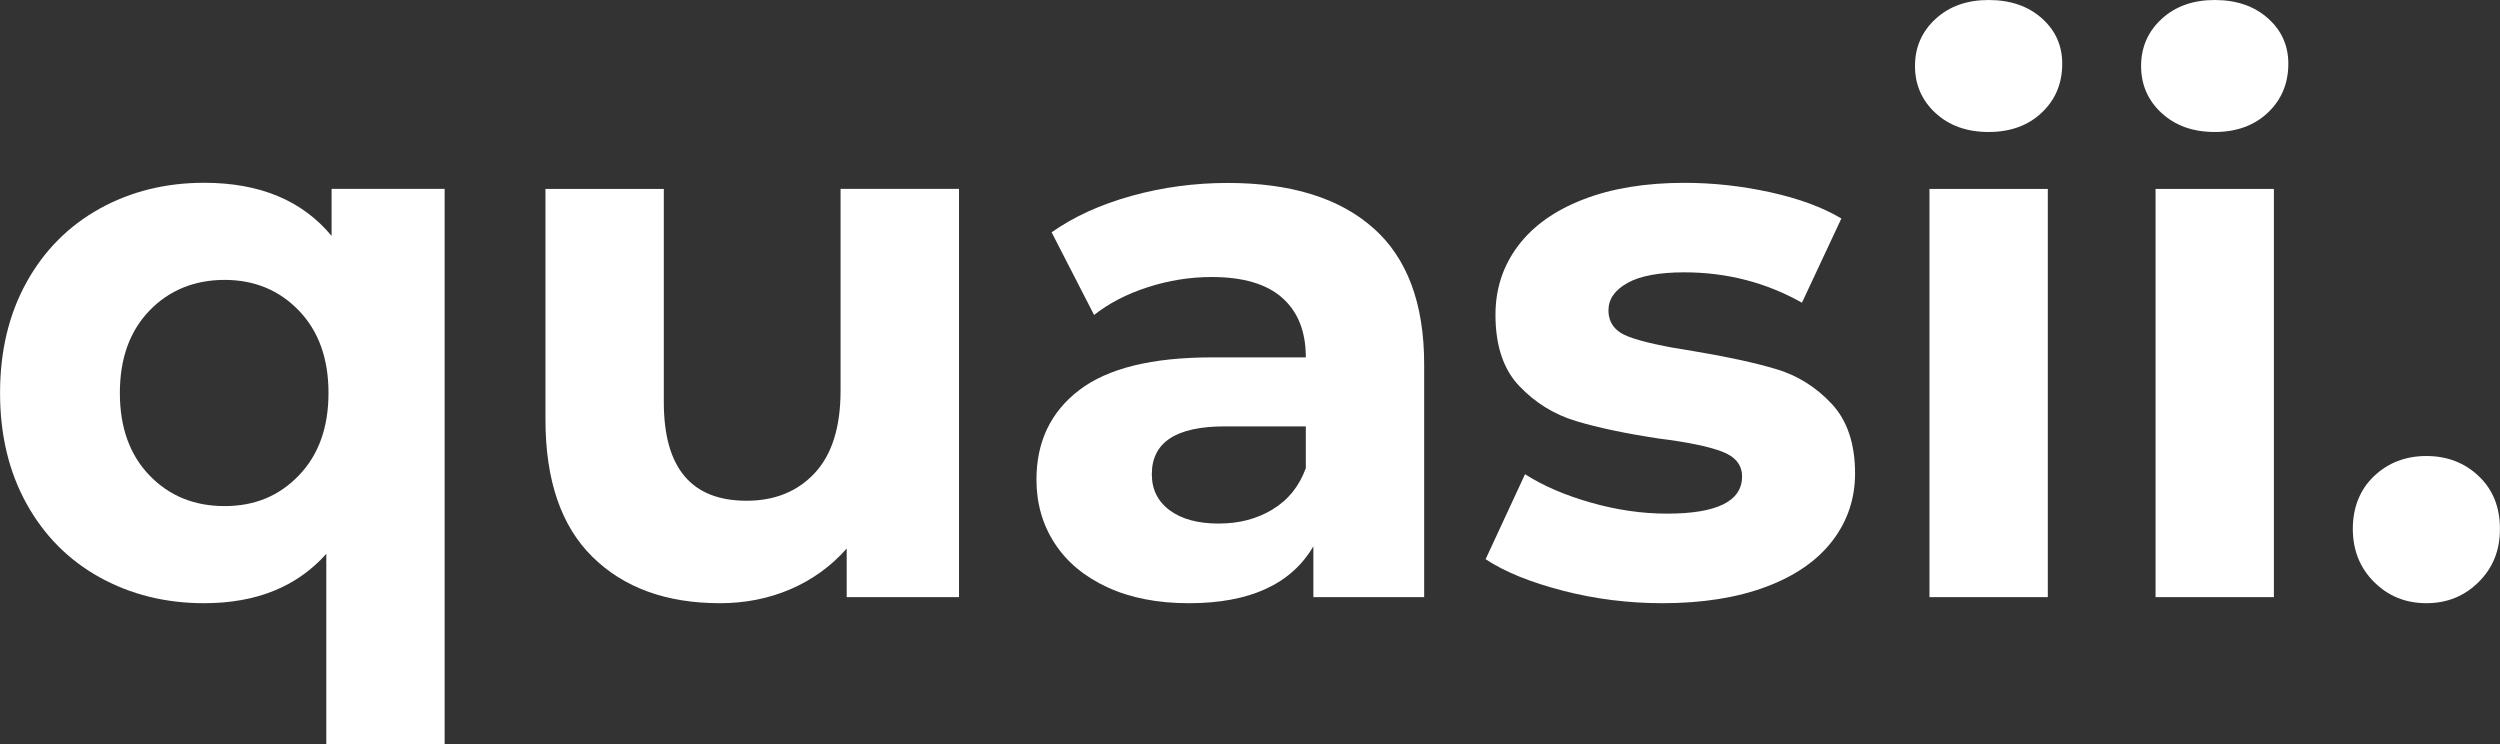 <?xml version="1.0" encoding="UTF-8"?>
<svg xmlns="http://www.w3.org/2000/svg" id="Layer_2" data-name="Layer 2" viewBox="0 0 443.84 132.14">
  <rect x="0" y="0" width="443.84" height="132.14" fill="#333333" stroke="none"/>
  <defs>
    <style>
      .cls-1 {
        fill: #fff;
      }
    </style>
  </defs>
  <g id="Outlined">
    <g>
      <path class="cls-1" d="M78.94,33.54v98.6h-21.01v-33.81c-5.21,5.84-12.44,8.76-21.69,8.76-6.83,0-13-1.53-18.52-4.58-5.52-3.05-9.86-7.41-13-13.07-3.14-5.66-4.71-12.21-4.71-19.67s1.57-14.01,4.71-19.67c3.14-5.66,7.48-10.01,13-13.07,5.52-3.05,11.7-4.58,18.52-4.58,9.88,0,17.42,3.14,22.63,9.43v-8.35h20.07ZM53.07,84.39c3.5-3.64,5.25-8.51,5.25-14.62s-1.75-10.98-5.25-14.62-7.9-5.46-13.2-5.46-9.83,1.82-13.34,5.46c-3.5,3.64-5.25,8.51-5.25,14.62s1.75,10.98,5.25,14.62c3.5,3.64,7.95,5.46,13.34,5.46s9.7-1.82,13.2-5.46Z"></path>
      <path class="cls-1" d="M170.26,33.54v72.47h-19.94v-8.62c-2.78,3.14-6.11,5.55-9.97,7.21-3.86,1.66-8.04,2.49-12.53,2.49-9.52,0-17.06-2.74-22.63-8.22-5.57-5.48-8.35-13.6-8.35-24.38v-40.95h21.01v37.85c0,11.68,4.89,17.51,14.68,17.51,5.03,0,9.07-1.64,12.12-4.92,3.05-3.28,4.58-8.15,4.58-14.62v-35.83h21.01Z"></path>
      <path class="cls-1" d="M243.81,40.48c6.02,5.34,9.03,13.4,9.03,24.18v41.35h-19.67v-9.02c-3.95,6.74-11.31,10.1-22.09,10.1-5.57,0-10.4-.94-14.48-2.83-4.09-1.89-7.21-4.49-9.36-7.81-2.16-3.32-3.23-7.09-3.23-11.31,0-6.74,2.54-12.03,7.61-15.9,5.07-3.86,12.91-5.79,23.51-5.79h16.7c0-4.58-1.39-8.1-4.18-10.57-2.78-2.47-6.96-3.7-12.53-3.7-3.86,0-7.66.61-11.38,1.82-3.73,1.21-6.89,2.85-9.5,4.92l-7.54-14.68c3.95-2.78,8.69-4.94,14.21-6.47,5.52-1.53,11.2-2.29,17.04-2.29,11.22,0,19.85,2.67,25.86,8.01ZM225.9,90.45c2.78-1.66,4.76-4.11,5.93-7.34v-7.41h-14.41c-8.62,0-12.93,2.83-12.93,8.49,0,2.69,1.05,4.83,3.17,6.4,2.11,1.57,5.01,2.36,8.69,2.36s6.78-.83,9.56-2.49Z"></path>
      <path class="cls-1" d="M277.49,104.87c-5.75-1.48-10.33-3.34-13.74-5.59l7-15.09c3.23,2.07,7.14,3.75,11.72,5.05,4.58,1.3,9.07,1.95,13.47,1.95,8.89,0,13.34-2.2,13.34-6.6,0-2.06-1.21-3.55-3.64-4.45-2.42-.9-6.15-1.66-11.18-2.29-5.93-.9-10.82-1.93-14.68-3.1-3.86-1.17-7.21-3.23-10.04-6.2-2.83-2.96-4.24-7.18-4.24-12.66,0-4.58,1.32-8.64,3.97-12.19,2.65-3.55,6.51-6.31,11.58-8.28,5.07-1.97,11.07-2.96,17.98-2.96,5.12,0,10.21.56,15.29,1.68,5.07,1.12,9.27,2.67,12.59,4.65l-7,14.95c-6.38-3.59-13.34-5.39-20.88-5.39-4.49,0-7.86.63-10.1,1.89-2.25,1.26-3.37,2.87-3.37,4.85,0,2.25,1.21,3.82,3.64,4.71,2.42.9,6.28,1.75,11.58,2.56,5.93.99,10.78,2.04,14.55,3.17,3.77,1.12,7.05,3.17,9.83,6.13,2.78,2.96,4.18,7.1,4.18,12.39,0,4.49-1.35,8.49-4.04,11.99-2.69,3.5-6.62,6.22-11.79,8.15-5.17,1.93-11.29,2.9-18.39,2.9-6.02,0-11.9-.74-17.65-2.22Z"></path>
      <path class="cls-1" d="M343.62,20.07c-2.42-2.24-3.64-5.03-3.64-8.35s1.21-6.11,3.64-8.35c2.42-2.24,5.57-3.37,9.43-3.37s7,1.08,9.43,3.23,3.64,4.85,3.64,8.08c0,3.5-1.21,6.4-3.64,8.69-2.42,2.29-5.57,3.43-9.43,3.43s-7-1.12-9.43-3.37ZM342.55,33.54h21.01v72.47h-21.01V33.54Z"></path>
      <path class="cls-1" d="M383.76,20.07c-2.42-2.24-3.64-5.03-3.64-8.35s1.21-6.11,3.64-8.35c2.42-2.24,5.57-3.37,9.43-3.37s7,1.08,9.43,3.23,3.64,4.85,3.64,8.08c0,3.5-1.21,6.4-3.64,8.69-2.42,2.29-5.57,3.43-9.43,3.43s-7-1.12-9.43-3.37ZM382.69,33.54h21.01v72.47h-21.01V33.54Z"></path>
      <path class="cls-1" d="M421.48,103.32c-2.52-2.51-3.77-5.66-3.77-9.43s1.26-6.98,3.77-9.36c2.51-2.38,5.61-3.57,9.29-3.57s6.78,1.19,9.29,3.57c2.51,2.38,3.77,5.5,3.77,9.36s-1.26,6.92-3.77,9.43c-2.52,2.51-5.61,3.77-9.29,3.77s-6.78-1.26-9.29-3.77Z"></path>
    </g>
  </g>
</svg>
